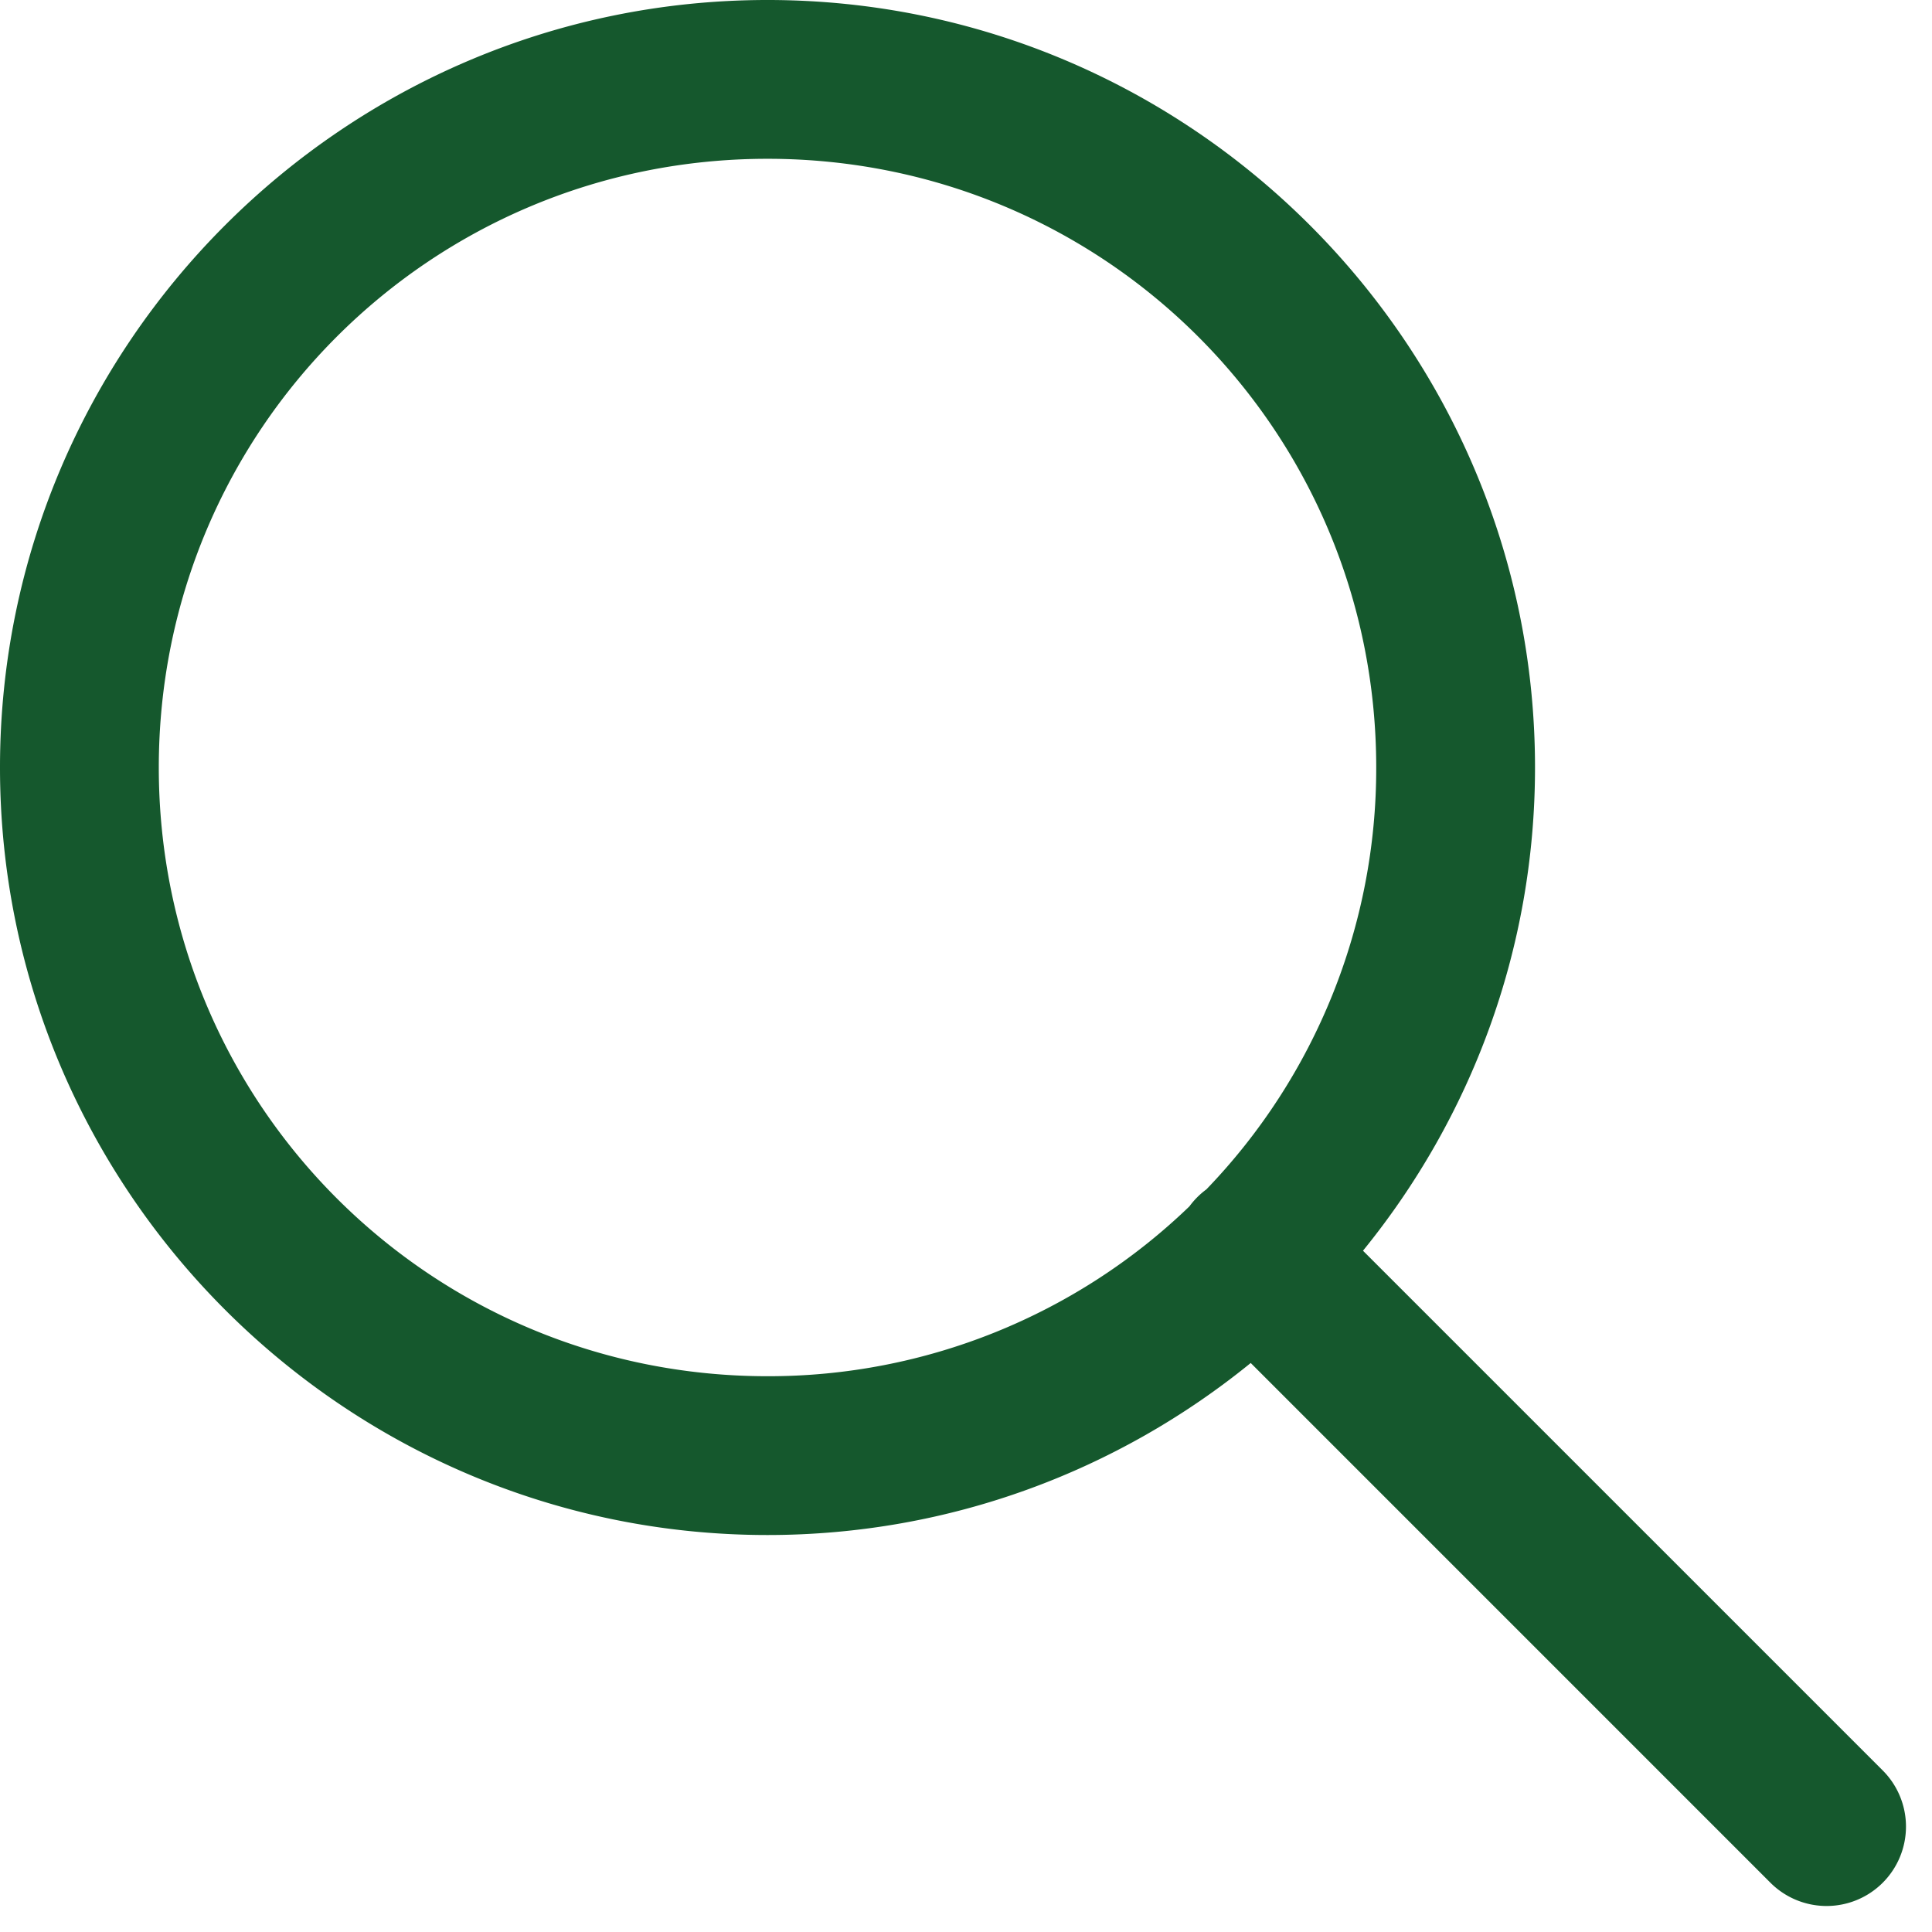 <svg xmlns="http://www.w3.org/2000/svg" width="73" height="73" fill="none"><path fill="#15582D" d="M29 0C13.02 0 0 13.02 0 29s13.02 29 29 29c6.913 0 13.267-2.442 18.258-6.5l19.62 19.621a3 3 0 1 0 4.243-4.242L51.5 47.258C55.558 42.268 58 35.913 58 29 58 13.02 44.98 0 29 0Zm0 6c12.738 0 23 10.262 23 23a22.91 22.91 0 0 1-6.418 15.941c-.245.18-.46.396-.64.641A22.91 22.91 0 0 1 29 52C16.262 52 6 41.738 6 29S16.262 6 29 6Z"/></svg>